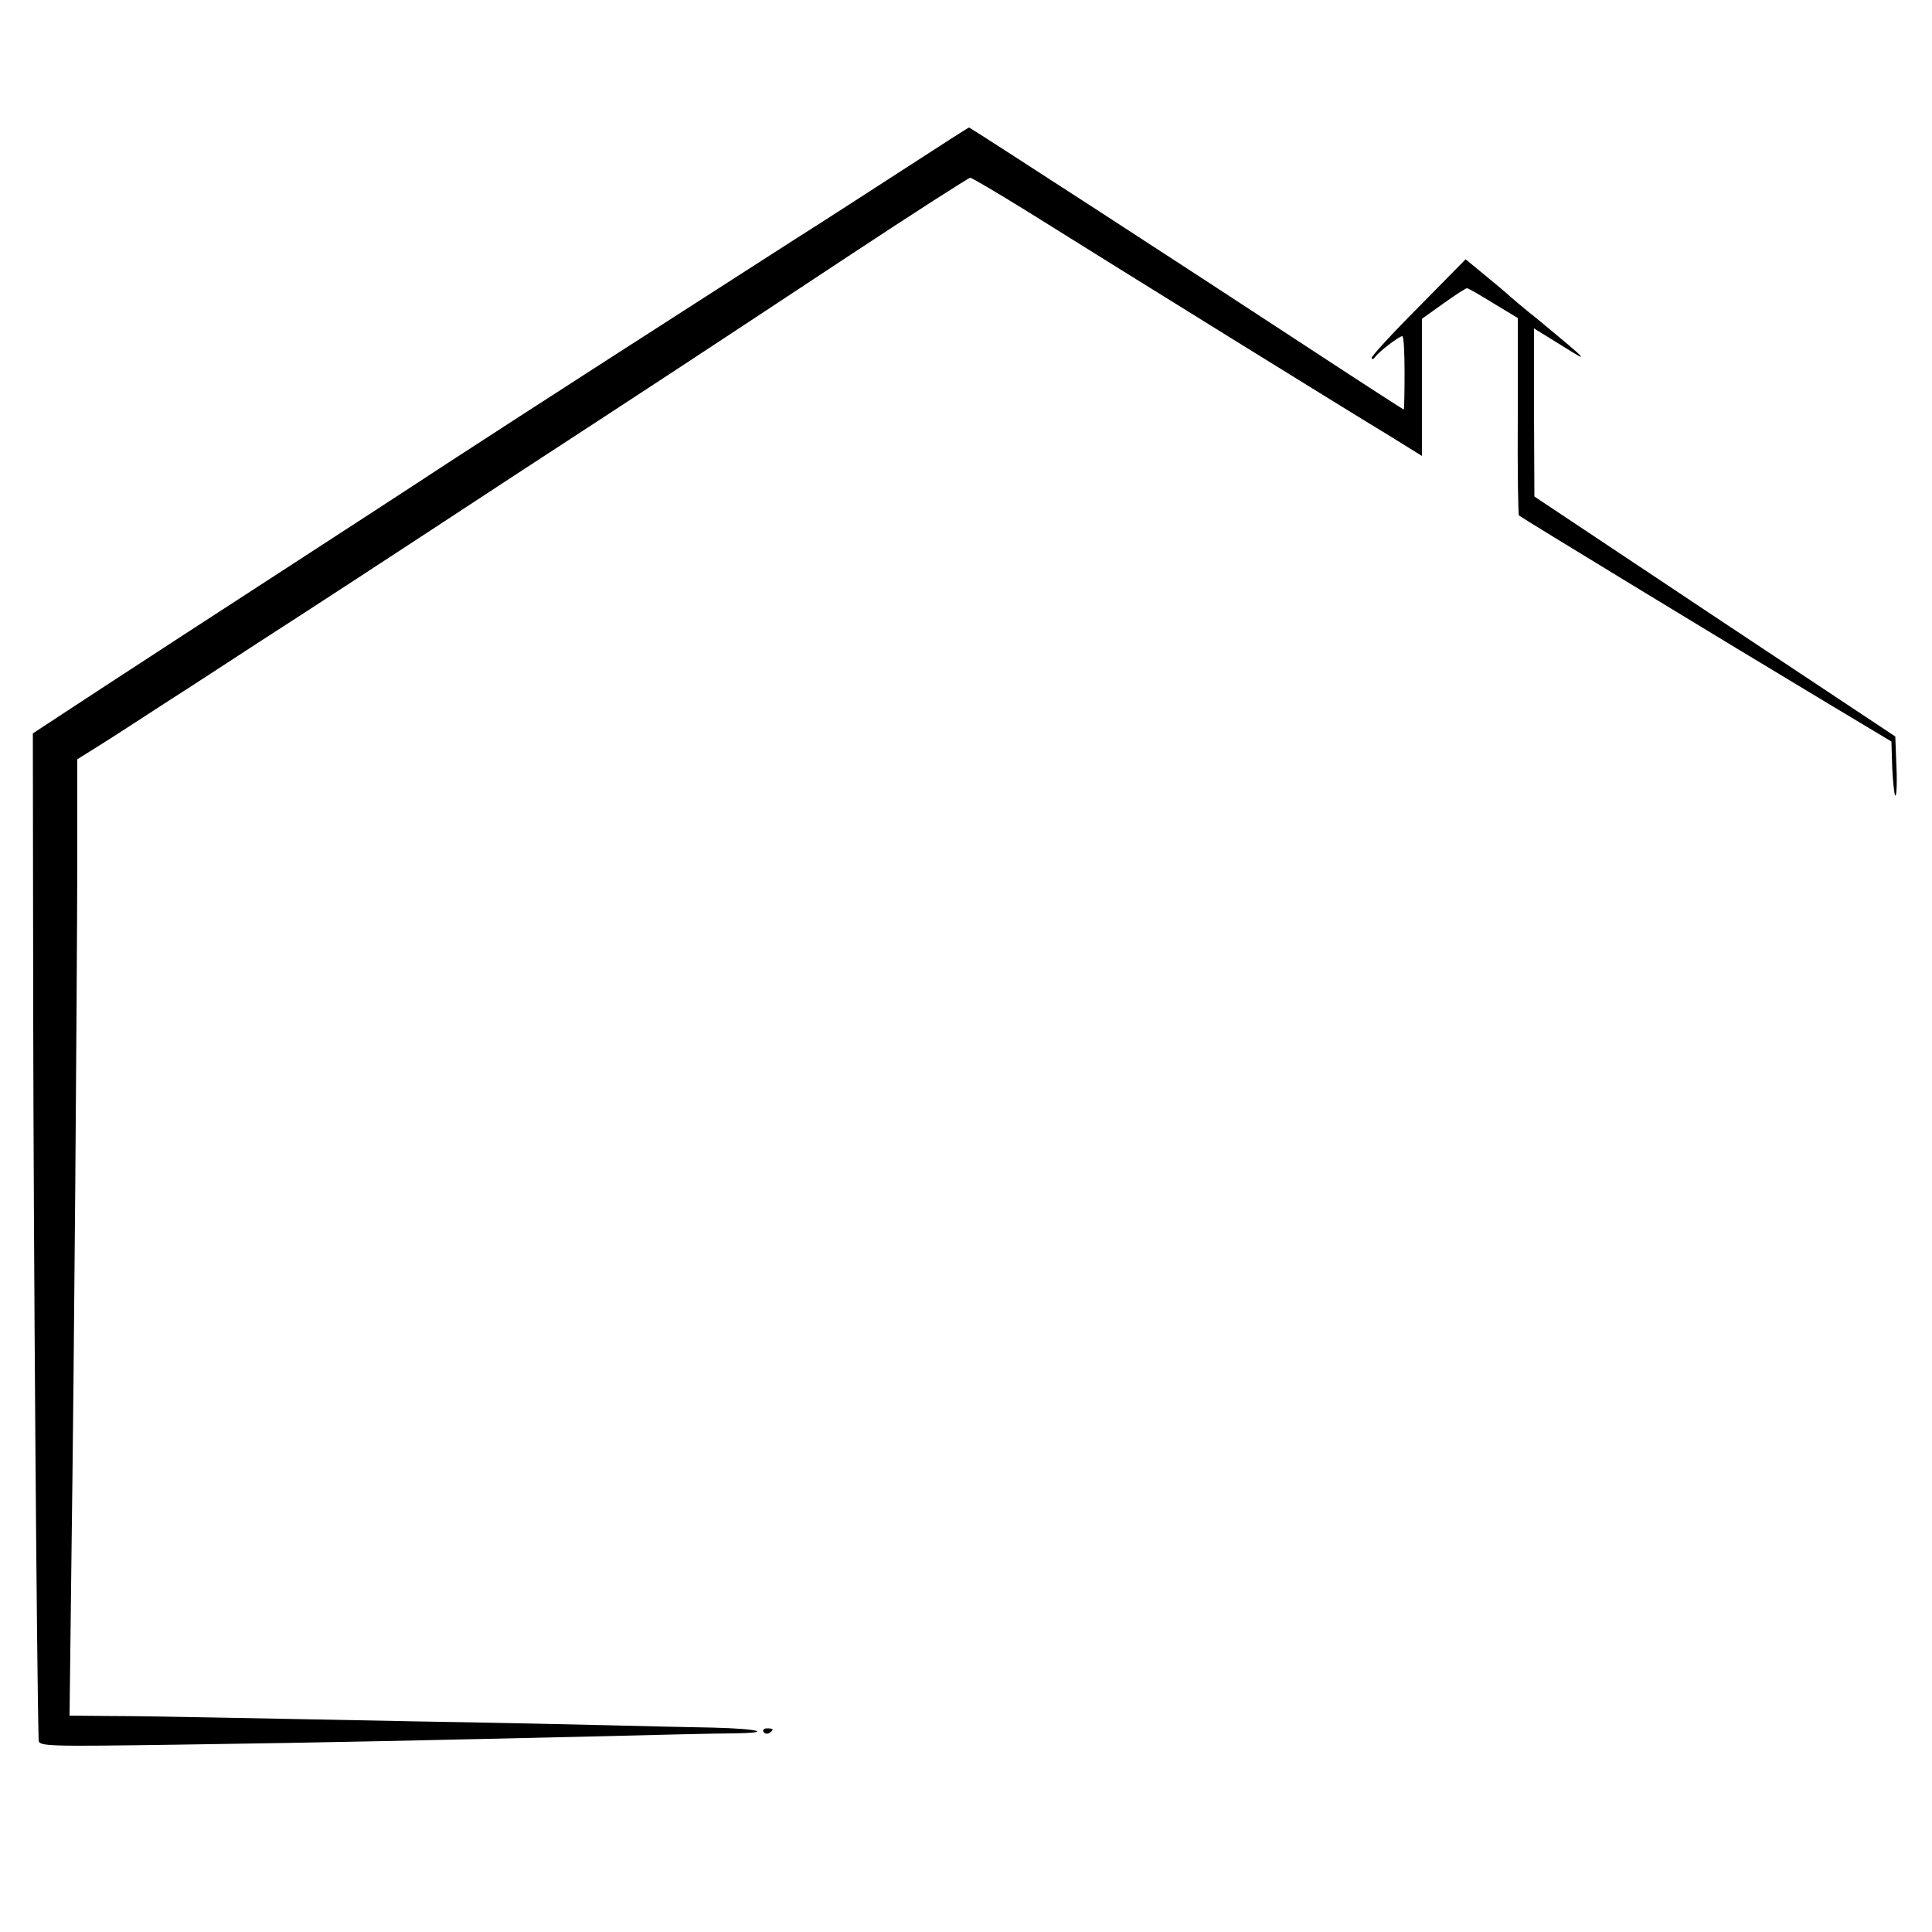 <?xml version="1.0" standalone="no"?>
<!DOCTYPE svg PUBLIC "-//W3C//DTD SVG 20010904//EN"
 "http://www.w3.org/TR/2001/REC-SVG-20010904/DTD/svg10.dtd">
<svg version="1.0" xmlns="http://www.w3.org/2000/svg"
 width="500pt" height="500pt" viewBox="0 0 500 500"
 preserveAspectRatio="xMidYMid meet">
<g transform="translate(0,500) scale(0.1,-0.1)"
fill="#000000" stroke="none">
<path d="M2339 4562 c-91 -59 -218 -141 -283 -182 -321 -206 -682 -438 -906
-584 -85 -56 -279 -182 -430 -280 -151 -98 -356 -231 -455 -296 l-180 -118 1
-754 c1 -573 9 -1670 14 -1851 0 -17 19 -17 372 -12 413 6 620 11 1058 21 162
4 325 8 363 8 112 1 75 12 -50 15 -65 1 -185 4 -268 6 -82 2 -305 7 -495 10
-190 4 -424 8 -520 10 -96 2 -221 4 -277 4 l-103 1 5 418 c7 508 14 1420 15
1787 l0 270 48 30 c26 16 105 67 177 114 72 46 182 118 245 159 135 87 307
199 665 434 143 93 326 213 407 266 82 54 286 188 455 300 168 111 310 202
314 202 4 0 70 -39 146 -86 249 -156 846 -526 936 -580 l87 -54 0 178 0 177
56 40 c31 22 58 40 61 39 3 0 34 -18 68 -39 l63 -38 0 -254 c-1 -139 1 -255 3
-257 5 -5 552 -338 779 -474 l185 -111 2 -67 c2 -37 5 -70 8 -73 3 -3 5 30 3
74 l-3 79 -467 310 -467 311 -1 217 0 218 73 -45 c76 -48 68 -40 -59 65 -44
35 -81 67 -84 70 -3 3 -28 24 -56 47 l-51 42 -121 -123 c-67 -67 -122 -127
-122 -132 0 -5 4 -4 8 1 9 14 63 55 71 55 4 0 6 -43 6 -95 0 -52 -1 -95 -2
-95 -1 0 -105 67 -230 149 -349 229 -892 581 -895 581 -2 0 -78 -49 -169 -108z"/>
<path d="M1976 518 c3 -5 10 -6 15 -3 13 9 11 12 -6 12 -8 0 -12 -4 -9 -9z"/>
</g>
</svg>
